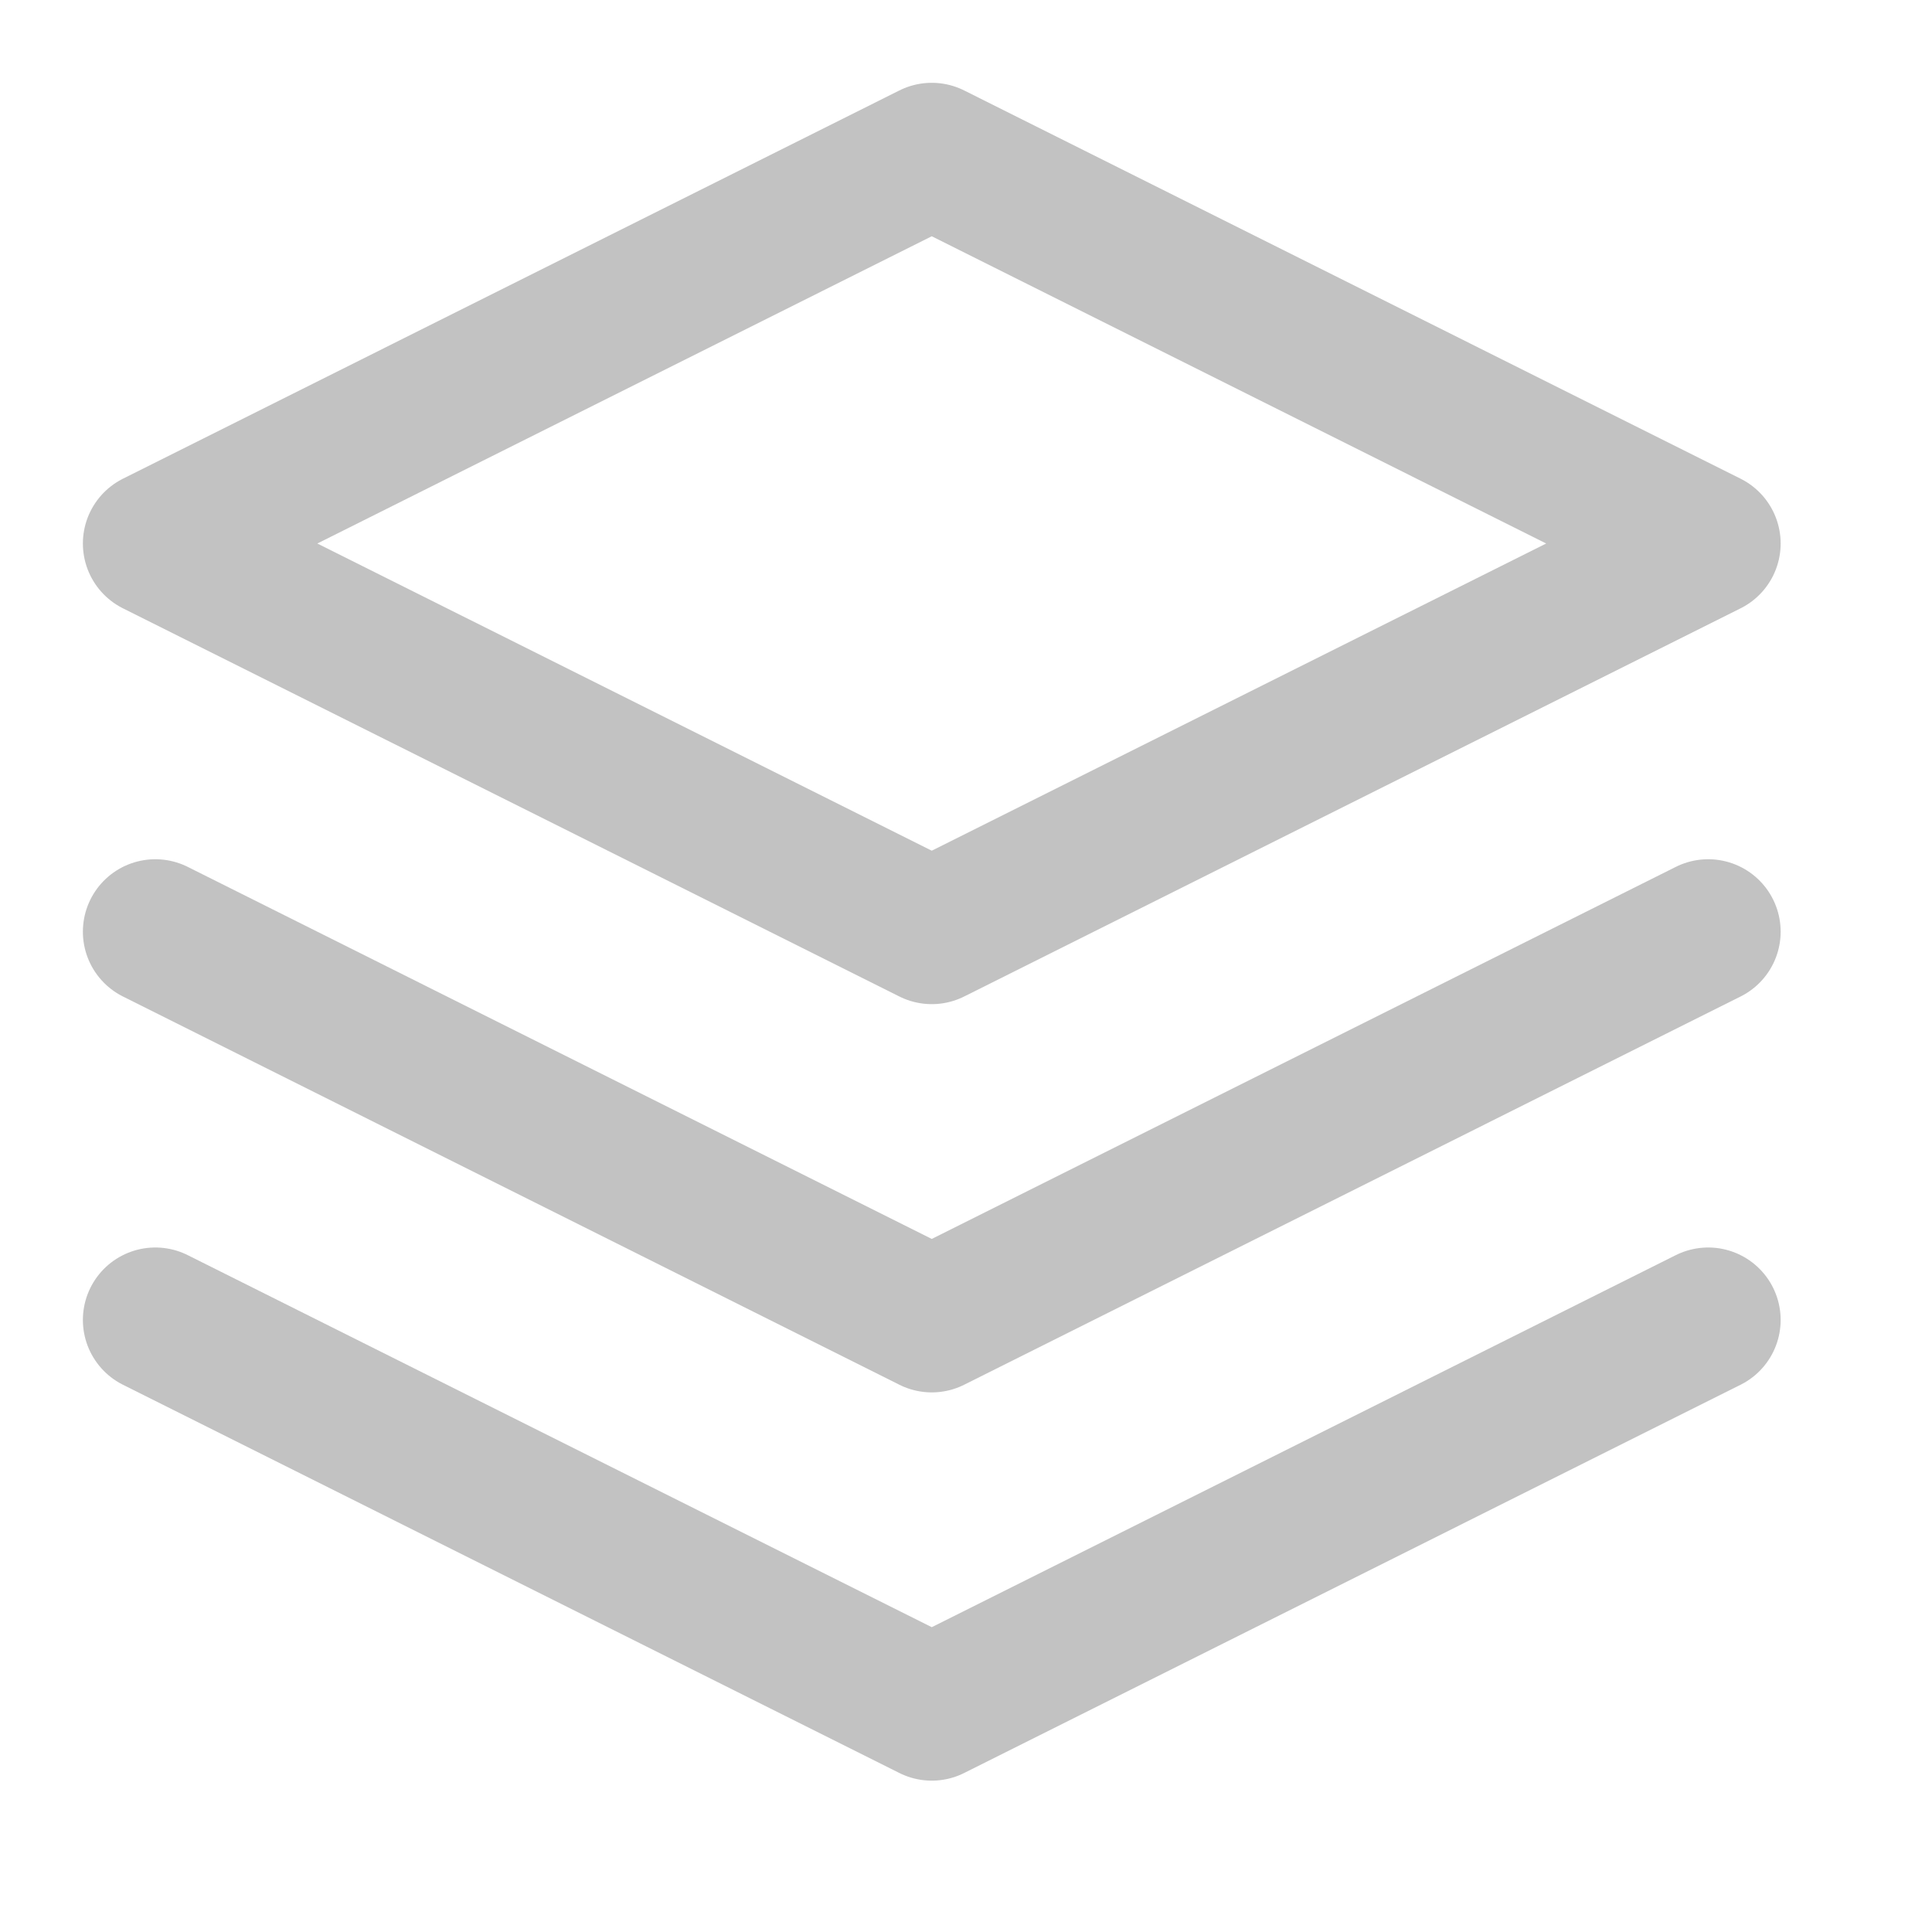 <?xml version="1.0" encoding="UTF-8"?> <svg xmlns="http://www.w3.org/2000/svg" width="25" height="25" viewBox="0 0 25 25" fill="none"><path d="M12.057 2.009L2.01 7.033L12.057 12.056L22.104 7.033L12.057 2.009Z" stroke="#C2C2C2" stroke-width="1.875" stroke-linecap="round" stroke-linejoin="round"></path><path d="M2.01 17.08L12.057 22.104L22.104 17.08" stroke="#C2C2C2" stroke-width="1.875" stroke-linecap="round" stroke-linejoin="round"></path><path d="M2.01 12.056L12.057 17.08L22.104 12.056" stroke="#C2C2C2" stroke-width="1.875" stroke-linecap="round" stroke-linejoin="round"></path></svg> 